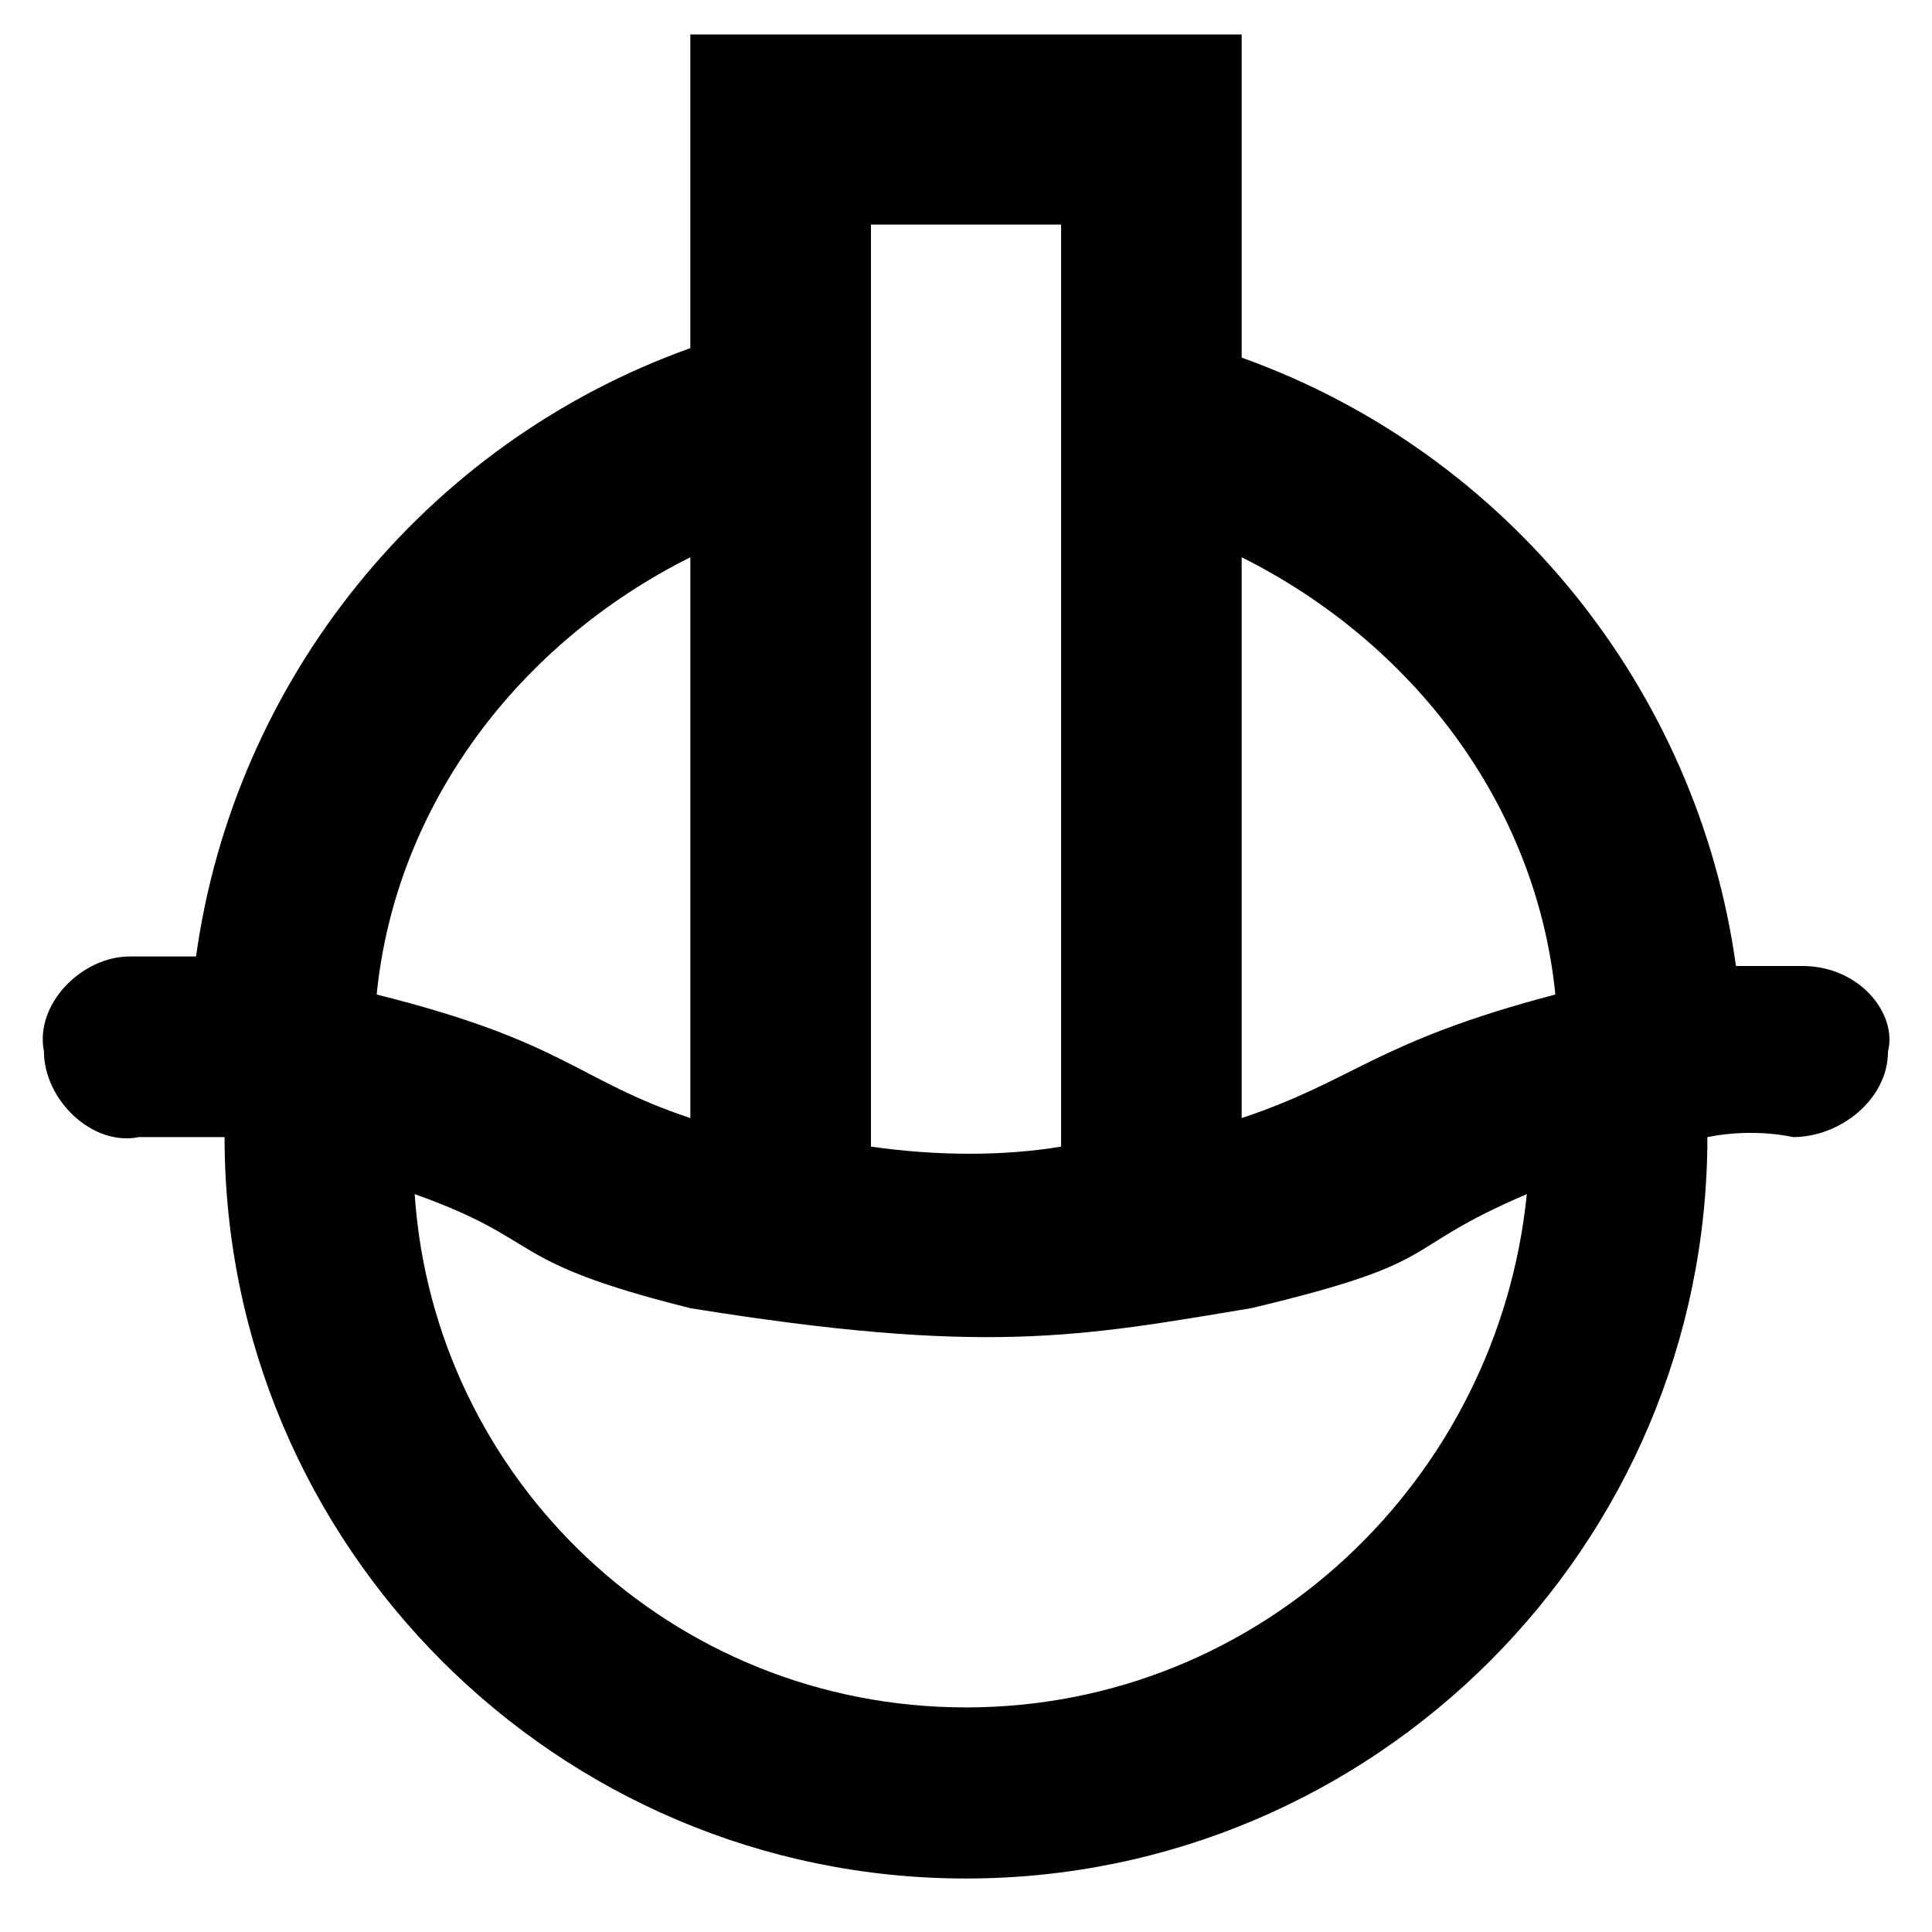 <?xml version="1.0" encoding="UTF-8"?>
<!-- Uploaded to: ICON Repo, www.svgrepo.com, Generator: ICON Repo Mixer Tools -->
<svg fill="#000000" width="800px" height="800px" version="1.1" viewBox="144 144 512 512" xmlns="http://www.w3.org/2000/svg">
 <path d="m621.68 400h-17.633c-10.078-73.051-60.457-136.03-130.99-161.22v-85.648h-146.11v83.129c-70.535 25.191-120.91 88.168-130.99 161.22h-17.633c-12.594 0-25.191 12.594-22.672 25.191 0 12.594 12.594 25.191 25.191 22.672h22.672c0 108.32 88.168 196.48 196.48 196.48 108.32 0 196.48-88.168 196.48-196.48 12.594-2.519 22.672 0 22.672 0 12.594 0 25.191-10.078 25.191-22.672 2.519-10.078-7.555-22.672-22.668-22.672zm-65.496 7.555c-47.863 12.594-52.898 22.672-83.129 32.746v-148.62c45.344 22.672 78.09 65.496 83.129 115.88zm-181.37-204.04h50.383v244.35c-15.113 2.519-32.746 2.519-50.383 0zm-47.863 88.168v148.62c-30.23-10.078-32.746-20.152-83.129-32.746 5.039-50.383 37.785-93.207 83.129-115.88zm73.055 304.8c-78.09 0-141.07-60.457-146.11-136.03 35.266 12.594 22.672 17.633 73.051 30.23 78.09 12.594 103.28 7.559 148.62 0 52.898-12.594 37.785-15.113 73.051-30.23-7.555 75.57-70.531 136.03-148.62 136.03z"/>
</svg>